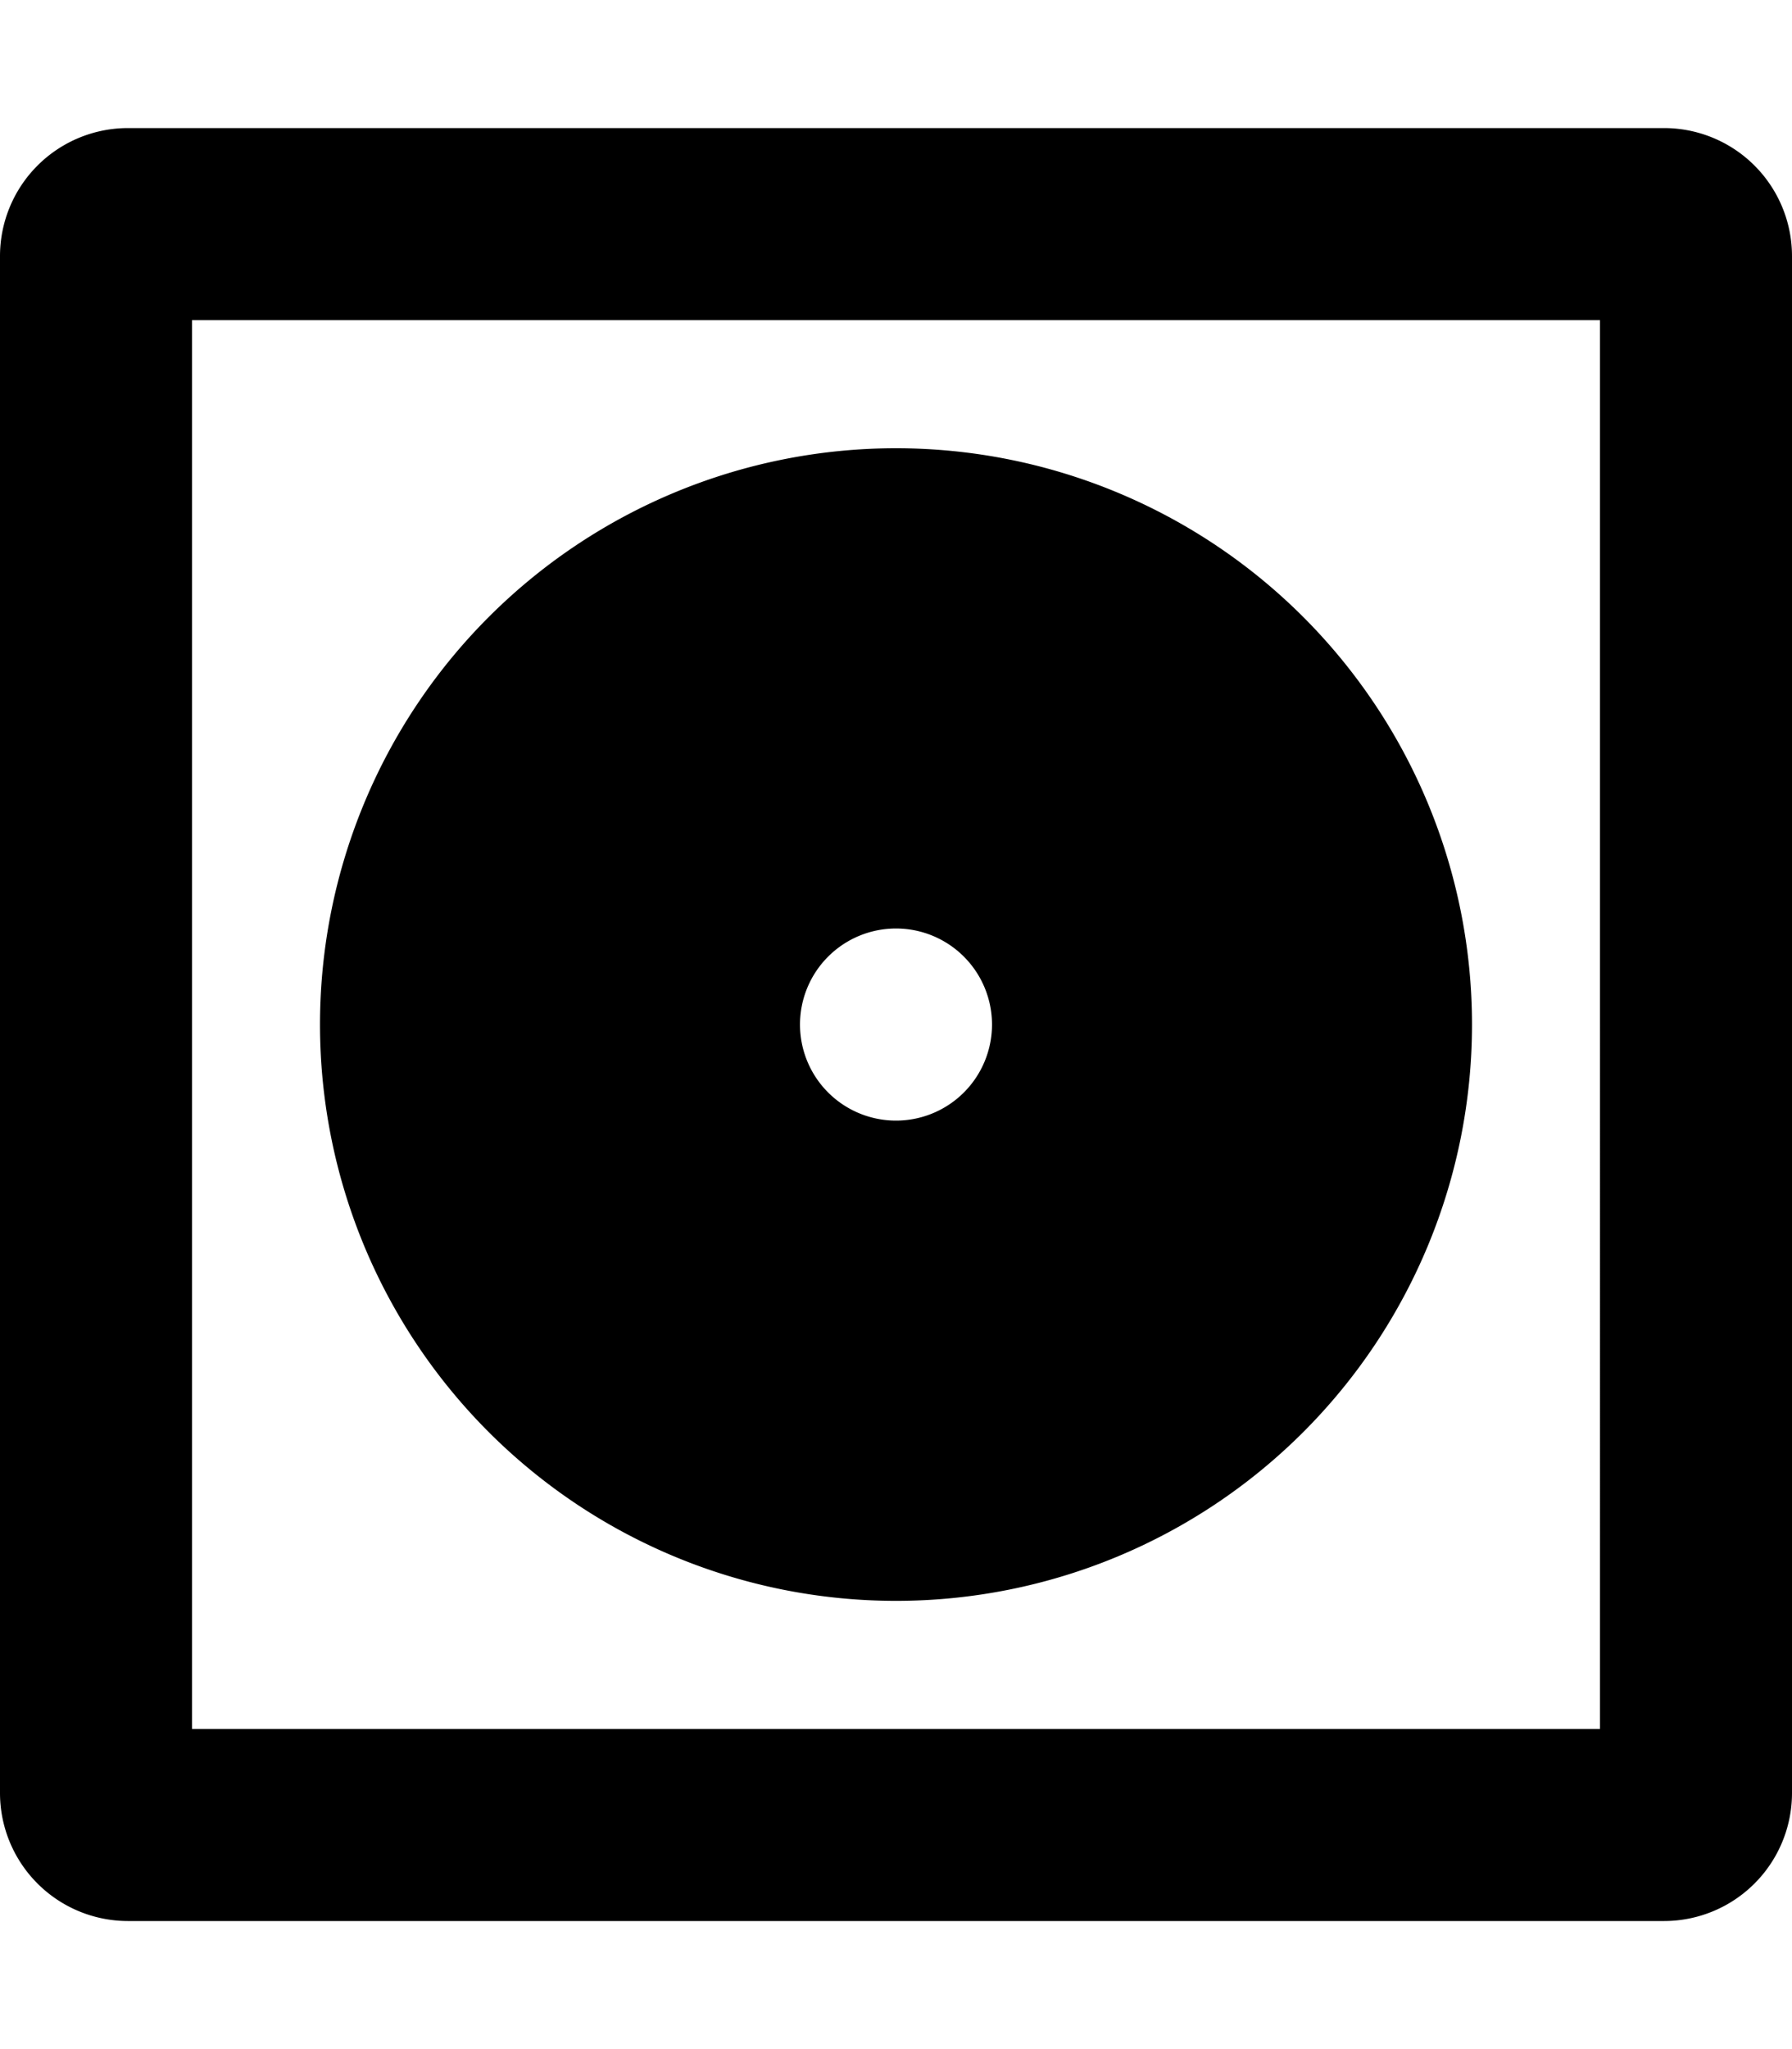 <svg xmlns="http://www.w3.org/2000/svg" viewBox="0 0 448 512"><!-- Font Awesome Pro 5.15.2 by @fontawesome - https://fontawesome.com License - https://fontawesome.com/license (Commercial License) --><path d="M416 32H32A32 32 0 0 0 0 64v384a32 32 0 0 0 32 32h384a32 32 0 0 0 32-32V64a32 32 0 0 0-32-32zm-16 400H48V80h352zm-176-32A144 144 0 1 0 80 256a144 144 0 0 0 144 144zm0-168a24 24 0 1 1-24 24 24 24 0 0 1 24-24z"/></svg>